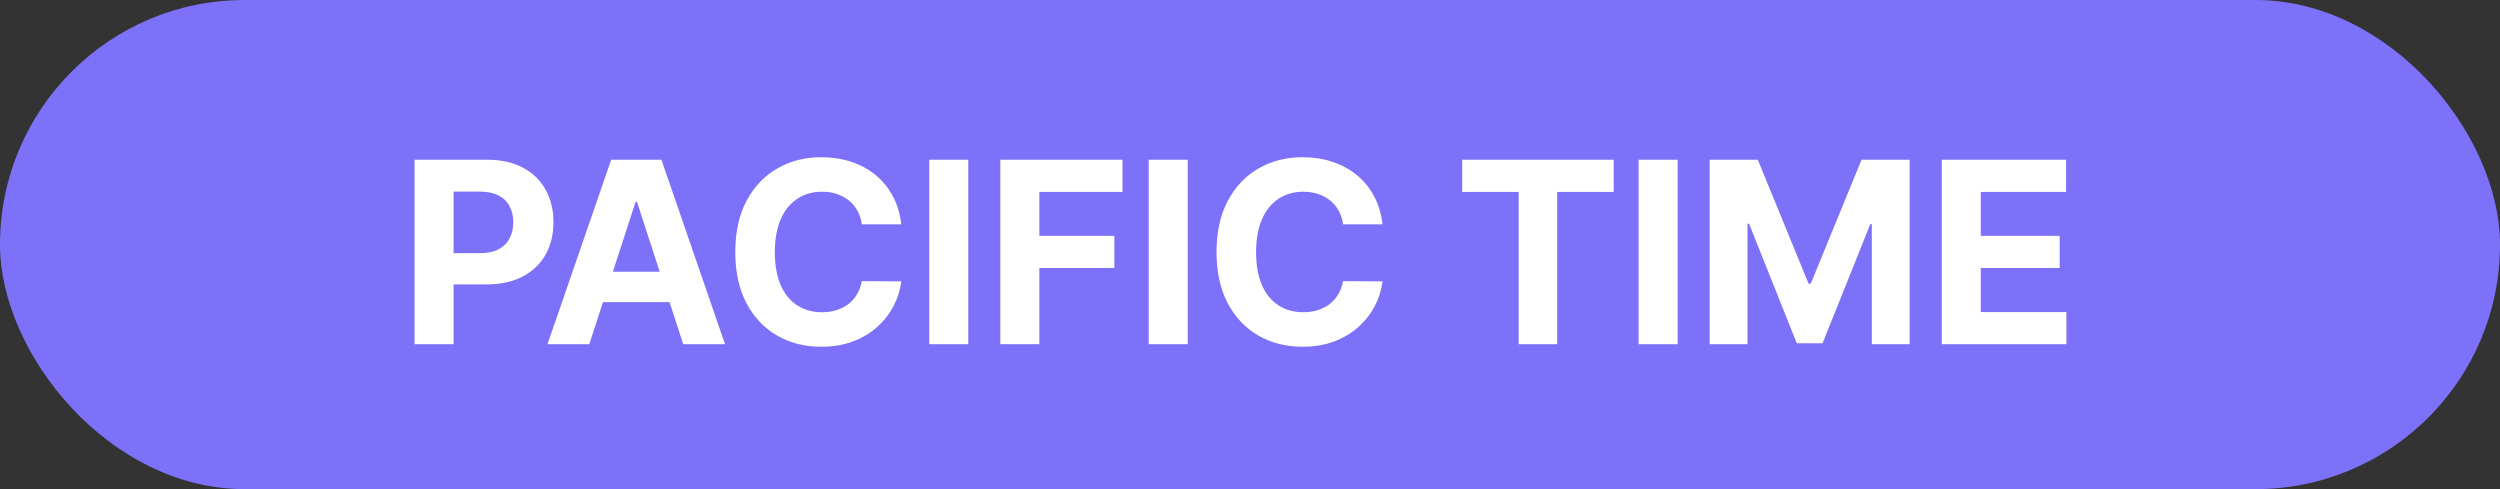 <svg xmlns="http://www.w3.org/2000/svg" width="138" height="27" viewBox="0 0 138 27" fill="none"><rect x="0" y="0" width="138" height="27" fill="#333333" stroke="none"/><rect width="138" height="27" rx="13.5" fill="#7D71F9"></rect><path d="M22.885 19V8.818H26.902C27.674 8.818 28.332 8.966 28.876 9.261C29.419 9.552 29.834 9.958 30.119 10.479C30.407 10.996 30.551 11.592 30.551 12.268C30.551 12.945 30.405 13.541 30.114 14.058C29.822 14.575 29.399 14.978 28.846 15.266C28.296 15.555 27.63 15.699 26.847 15.699H24.287V13.974H26.499C26.914 13.974 27.255 13.902 27.523 13.76C27.795 13.614 27.997 13.414 28.13 13.158C28.266 12.9 28.334 12.603 28.334 12.268C28.334 11.93 28.266 11.635 28.13 11.383C27.997 11.128 27.795 10.931 27.523 10.792C27.252 10.649 26.907 10.578 26.489 10.578H25.038V19H22.885ZM32.529 19H30.222L33.737 8.818H36.511L40.021 19H37.714L35.163 11.145H35.084L32.529 19ZM32.384 14.998H37.833V16.678H32.384V14.998ZM49.751 12.383H47.574C47.534 12.101 47.453 11.851 47.33 11.632C47.208 11.41 47.05 11.221 46.858 11.065C46.666 10.91 46.444 10.79 46.192 10.707C45.943 10.624 45.673 10.583 45.381 10.583C44.854 10.583 44.395 10.714 44.004 10.976C43.613 11.234 43.31 11.612 43.094 12.109C42.879 12.603 42.771 13.203 42.771 13.909C42.771 14.635 42.879 15.245 43.094 15.739C43.313 16.233 43.618 16.605 44.009 16.857C44.4 17.109 44.853 17.235 45.367 17.235C45.655 17.235 45.922 17.197 46.167 17.121C46.416 17.044 46.636 16.933 46.828 16.788C47.02 16.639 47.179 16.458 47.305 16.246C47.435 16.034 47.524 15.792 47.574 15.52L49.751 15.53C49.695 15.997 49.554 16.448 49.329 16.882C49.107 17.313 48.807 17.699 48.429 18.041C48.054 18.379 47.607 18.647 47.087 18.846C46.57 19.041 45.985 19.139 45.332 19.139C44.423 19.139 43.611 18.934 42.896 18.523C42.183 18.112 41.62 17.517 41.205 16.738C40.794 15.959 40.589 15.016 40.589 13.909C40.589 12.799 40.798 11.854 41.215 11.075C41.633 10.296 42.2 9.703 42.916 9.295C43.631 8.884 44.437 8.679 45.332 8.679C45.922 8.679 46.468 8.762 46.972 8.928C47.479 9.093 47.928 9.335 48.32 9.653C48.711 9.968 49.029 10.354 49.274 10.812C49.523 11.269 49.682 11.793 49.751 12.383ZM53.448 8.818V19H51.295V8.818H53.448ZM55.219 19V8.818H61.96V10.593H57.372V13.019H61.513V14.794H57.372V19H55.219ZM65.561 8.818V19H63.408V8.818H65.561ZM76.316 12.383H74.138C74.099 12.101 74.017 11.851 73.895 11.632C73.772 11.41 73.615 11.221 73.422 11.065C73.23 10.91 73.008 10.79 72.756 10.707C72.508 10.624 72.237 10.583 71.946 10.583C71.419 10.583 70.96 10.714 70.569 10.976C70.178 11.234 69.874 11.612 69.659 12.109C69.444 12.603 69.336 13.203 69.336 13.909C69.336 14.635 69.444 15.245 69.659 15.739C69.878 16.233 70.183 16.605 70.574 16.857C70.965 17.109 71.417 17.235 71.931 17.235C72.219 17.235 72.486 17.197 72.731 17.121C72.98 17.044 73.2 16.933 73.393 16.788C73.585 16.639 73.744 16.458 73.87 16.246C73.999 16.034 74.089 15.792 74.138 15.52L76.316 15.53C76.26 15.997 76.119 16.448 75.893 16.882C75.671 17.313 75.371 17.699 74.993 18.041C74.619 18.379 74.171 18.647 73.651 18.846C73.134 19.041 72.549 19.139 71.896 19.139C70.988 19.139 70.176 18.934 69.46 18.523C68.748 18.112 68.184 17.517 67.77 16.738C67.359 15.959 67.153 15.016 67.153 13.909C67.153 12.799 67.362 11.854 67.78 11.075C68.197 10.296 68.764 9.703 69.48 9.295C70.196 8.884 71.001 8.679 71.896 8.679C72.486 8.679 73.033 8.762 73.537 8.928C74.044 9.093 74.493 9.335 74.884 9.653C75.275 9.968 75.593 10.354 75.839 10.812C76.087 11.269 76.246 11.793 76.316 12.383ZM80.712 10.593V8.818H89.074V10.593H85.957V19H83.829V10.593H80.712ZM92.604 8.818V19H90.451V8.818H92.604ZM94.375 8.818H97.03L99.834 15.659H99.953L102.757 8.818H105.412V19H103.324V12.373H103.24L100.605 18.95H99.183L96.548 12.348H96.463V19H94.375V8.818ZM107.186 19V8.818H114.047V10.593H109.338V13.019H113.694V14.794H109.338V17.225H114.066V19H107.186Z" fill="white"></path></svg>